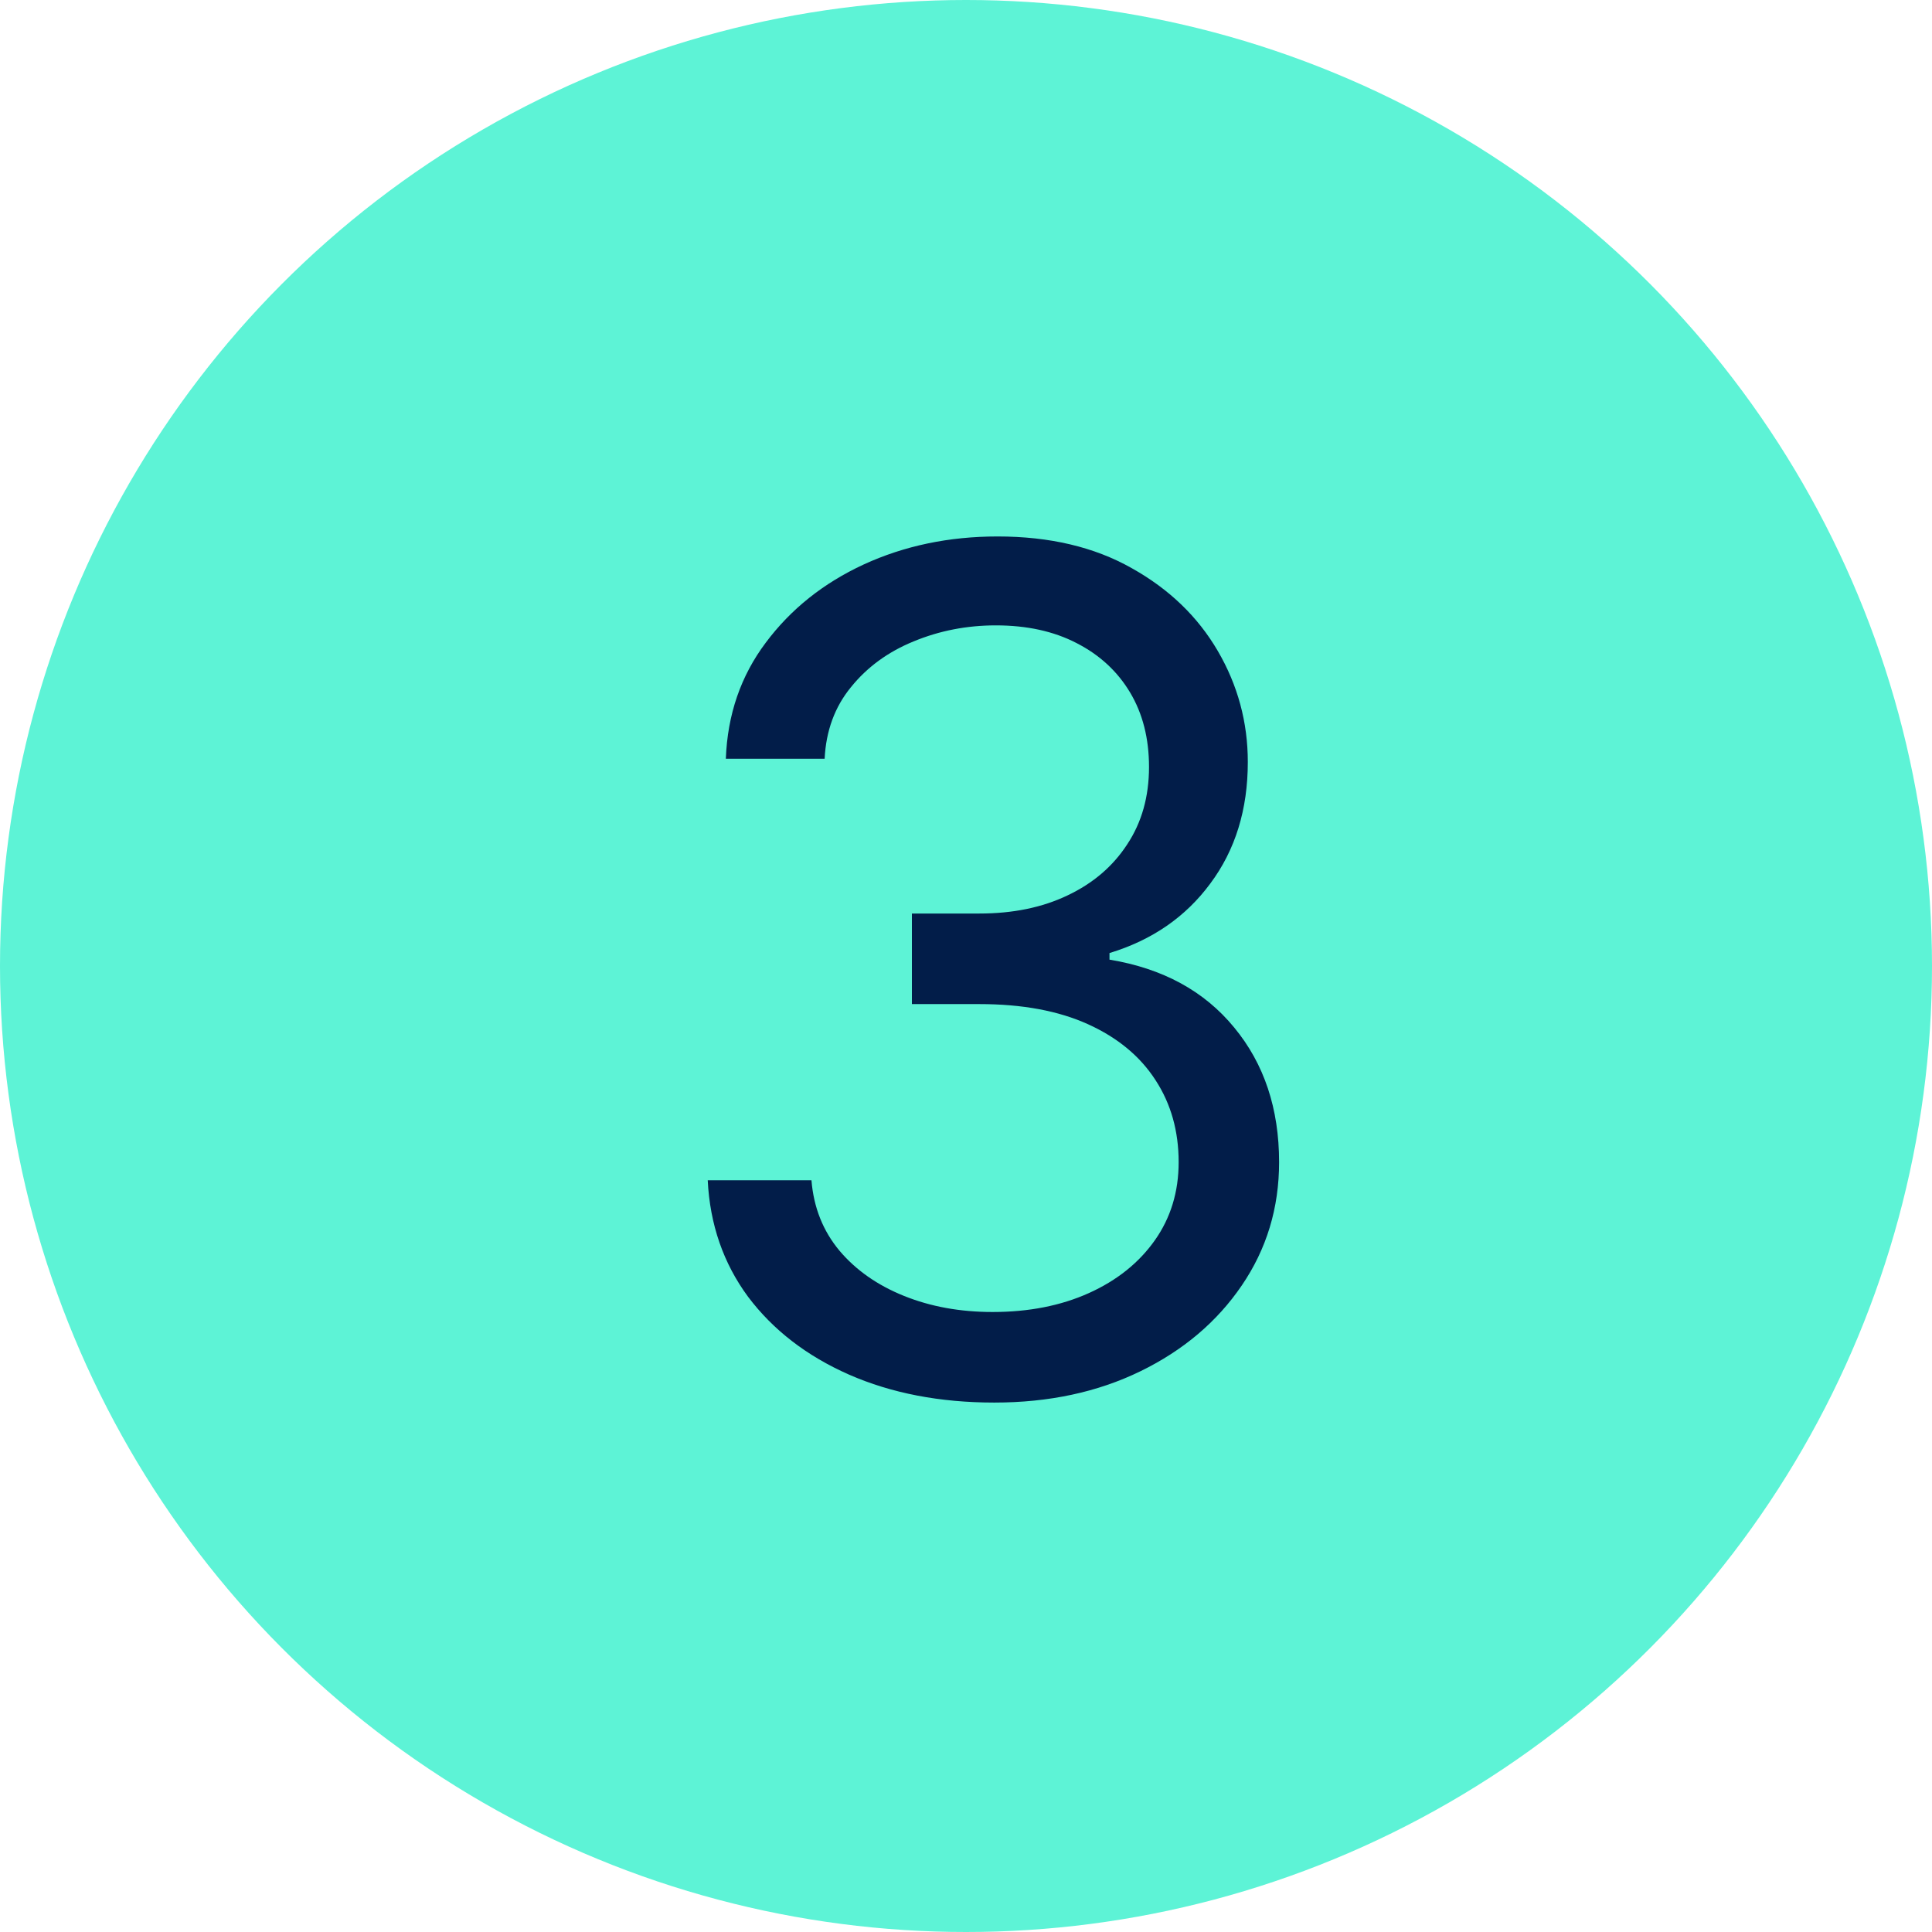 <svg width="500" height="500" viewBox="0 0 500 500" fill="none" xmlns="http://www.w3.org/2000/svg">
<g clip-path="url(#clip0_2231_2)">
<circle cx="250" cy="250" r="250" fill="#5DF3D6"/>
<path d="M257.307 362.983C243.244 362.983 230.709 360.568 219.7 355.739C208.763 350.909 200.063 344.197 193.599 335.604C187.207 326.939 183.727 316.889 183.159 305.455H210.006C210.574 312.486 212.989 318.558 217.25 323.672C221.511 328.714 227.087 332.621 233.976 335.391C240.865 338.161 248.5 339.545 256.881 339.545C266.256 339.545 274.565 337.912 281.81 334.645C289.054 331.378 294.736 326.832 298.855 321.009C302.974 315.185 305.034 308.438 305.034 300.767C305.034 292.741 303.045 285.675 299.068 279.567C295.091 273.388 289.267 268.558 281.597 265.078C273.926 261.598 264.551 259.858 253.472 259.858H236V236.42H253.472C262.136 236.42 269.736 234.858 276.27 231.733C282.875 228.608 288.024 224.205 291.717 218.523C295.482 212.841 297.364 206.165 297.364 198.494C297.364 191.108 295.73 184.68 292.463 179.212C289.196 173.743 284.58 169.482 278.614 166.428C272.719 163.374 265.759 161.847 257.733 161.847C250.205 161.847 243.102 163.232 236.426 166.001C229.821 168.7 224.423 172.642 220.233 177.827C216.043 182.94 213.77 189.119 213.415 196.364H187.847C188.273 184.929 191.717 174.915 198.18 166.321C204.643 157.656 213.095 150.909 223.536 146.08C234.047 141.25 245.588 138.835 258.159 138.835C271.653 138.835 283.23 141.57 292.889 147.038C302.548 152.436 309.97 159.574 315.155 168.452C320.339 177.33 322.932 186.918 322.932 197.216C322.932 209.503 319.7 219.979 313.237 228.643C306.845 237.308 298.145 243.31 287.136 246.648V248.352C300.915 250.625 311.675 256.484 319.416 265.93C327.158 275.305 331.028 286.918 331.028 300.767C331.028 312.628 327.797 323.281 321.334 332.727C314.942 342.102 306.206 349.489 295.126 354.886C284.047 360.284 271.44 362.983 257.307 362.983Z" fill="#021D49"/>
</g>
<defs>
<clipPath id="clip0_2231_2">
<rect width="500" height="500" fill="white"/>
</clipPath>
</defs>
</svg>
